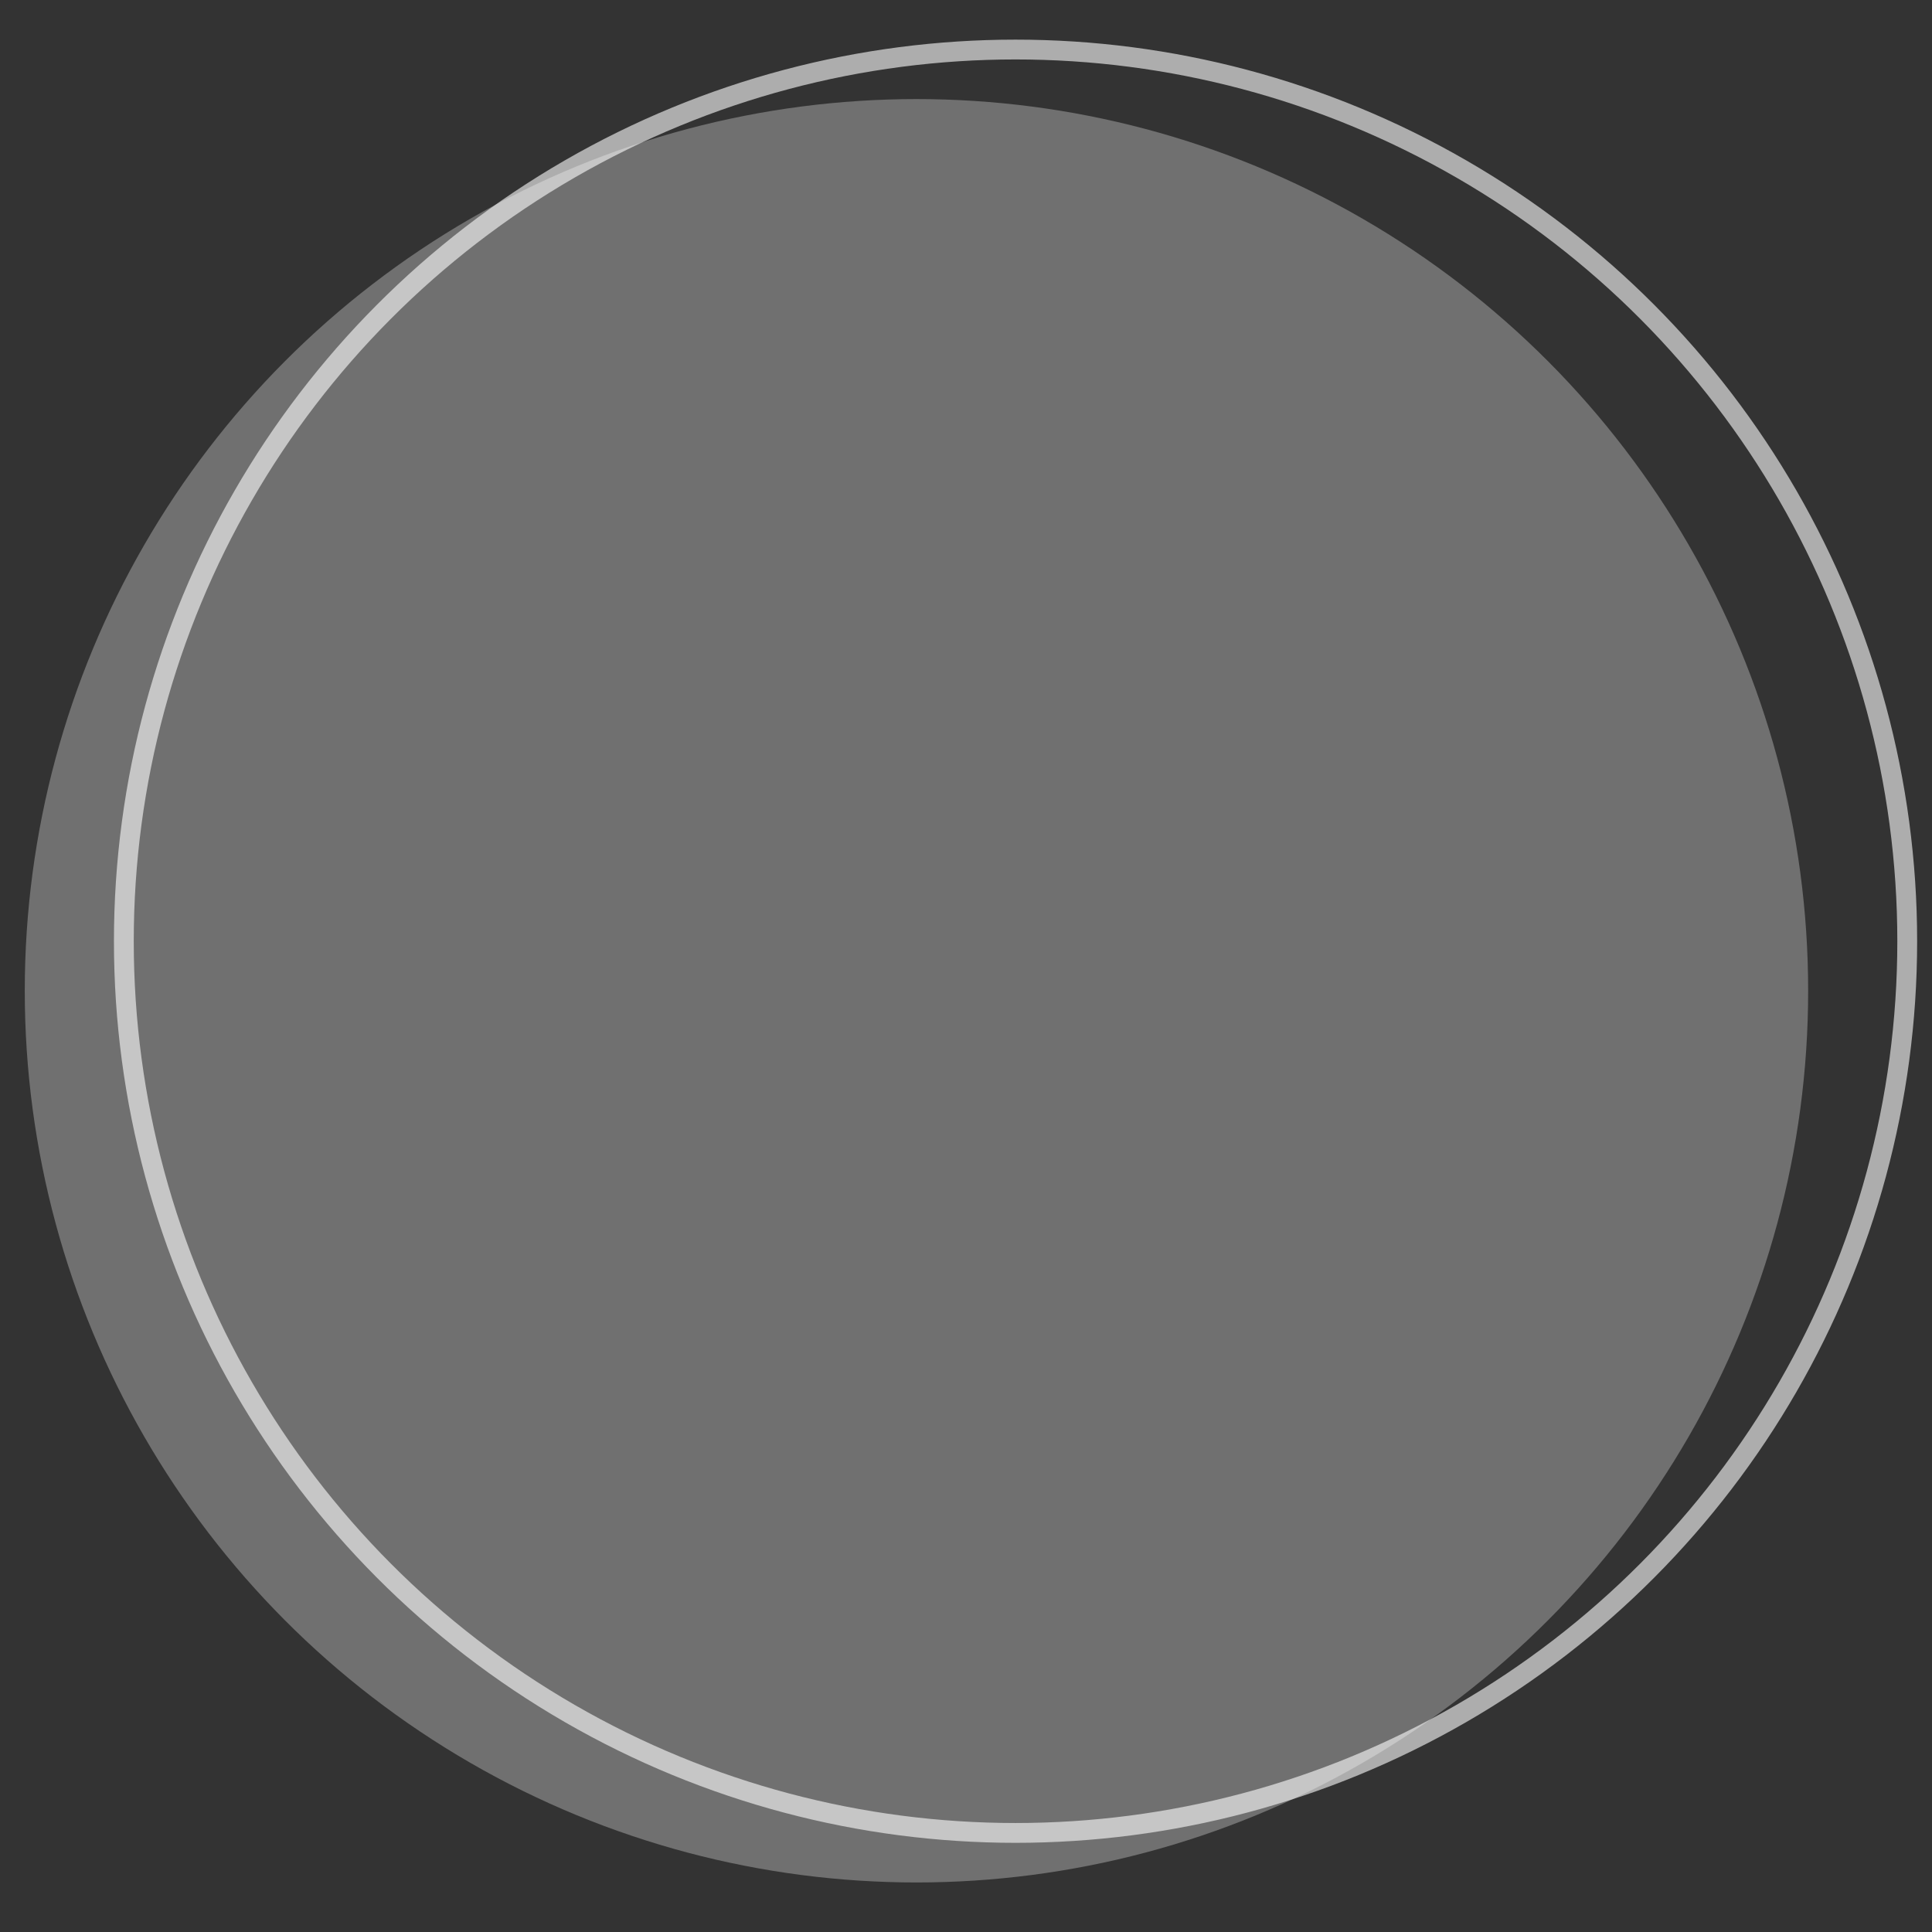 <?xml version="1.0" encoding="utf-8"?>
<!-- Generator: Adobe Illustrator 22.0.0, SVG Export Plug-In . SVG Version: 6.00 Build 0)  -->
<svg version="1.1" id="圖層_1" xmlns="http://www.w3.org/2000/svg" xmlns:xlink="http://www.w3.org/1999/xlink" x="0px" y="0px"
	 viewBox="0 0 195 195" style="enable-background:new 0 0 195 195;" xml:space="preserve">
<rect x="0" y="0" width="195" height="195" fill="#333333" stroke="none"/>
<style type="text/css">
	.st0{opacity:0.3;fill:#FFFFFF;}
	.st1{opacity:0.6;fill:none;stroke:#FFFFFF;stroke-width:2;stroke-miterlimit:10;}
</style>
<g>
	<circle class="st0" cx="92.5" cy="100" r="90"/>
	<circle class="st1" cx="102.5" cy="95" r="90"/>
</g>
</svg>
